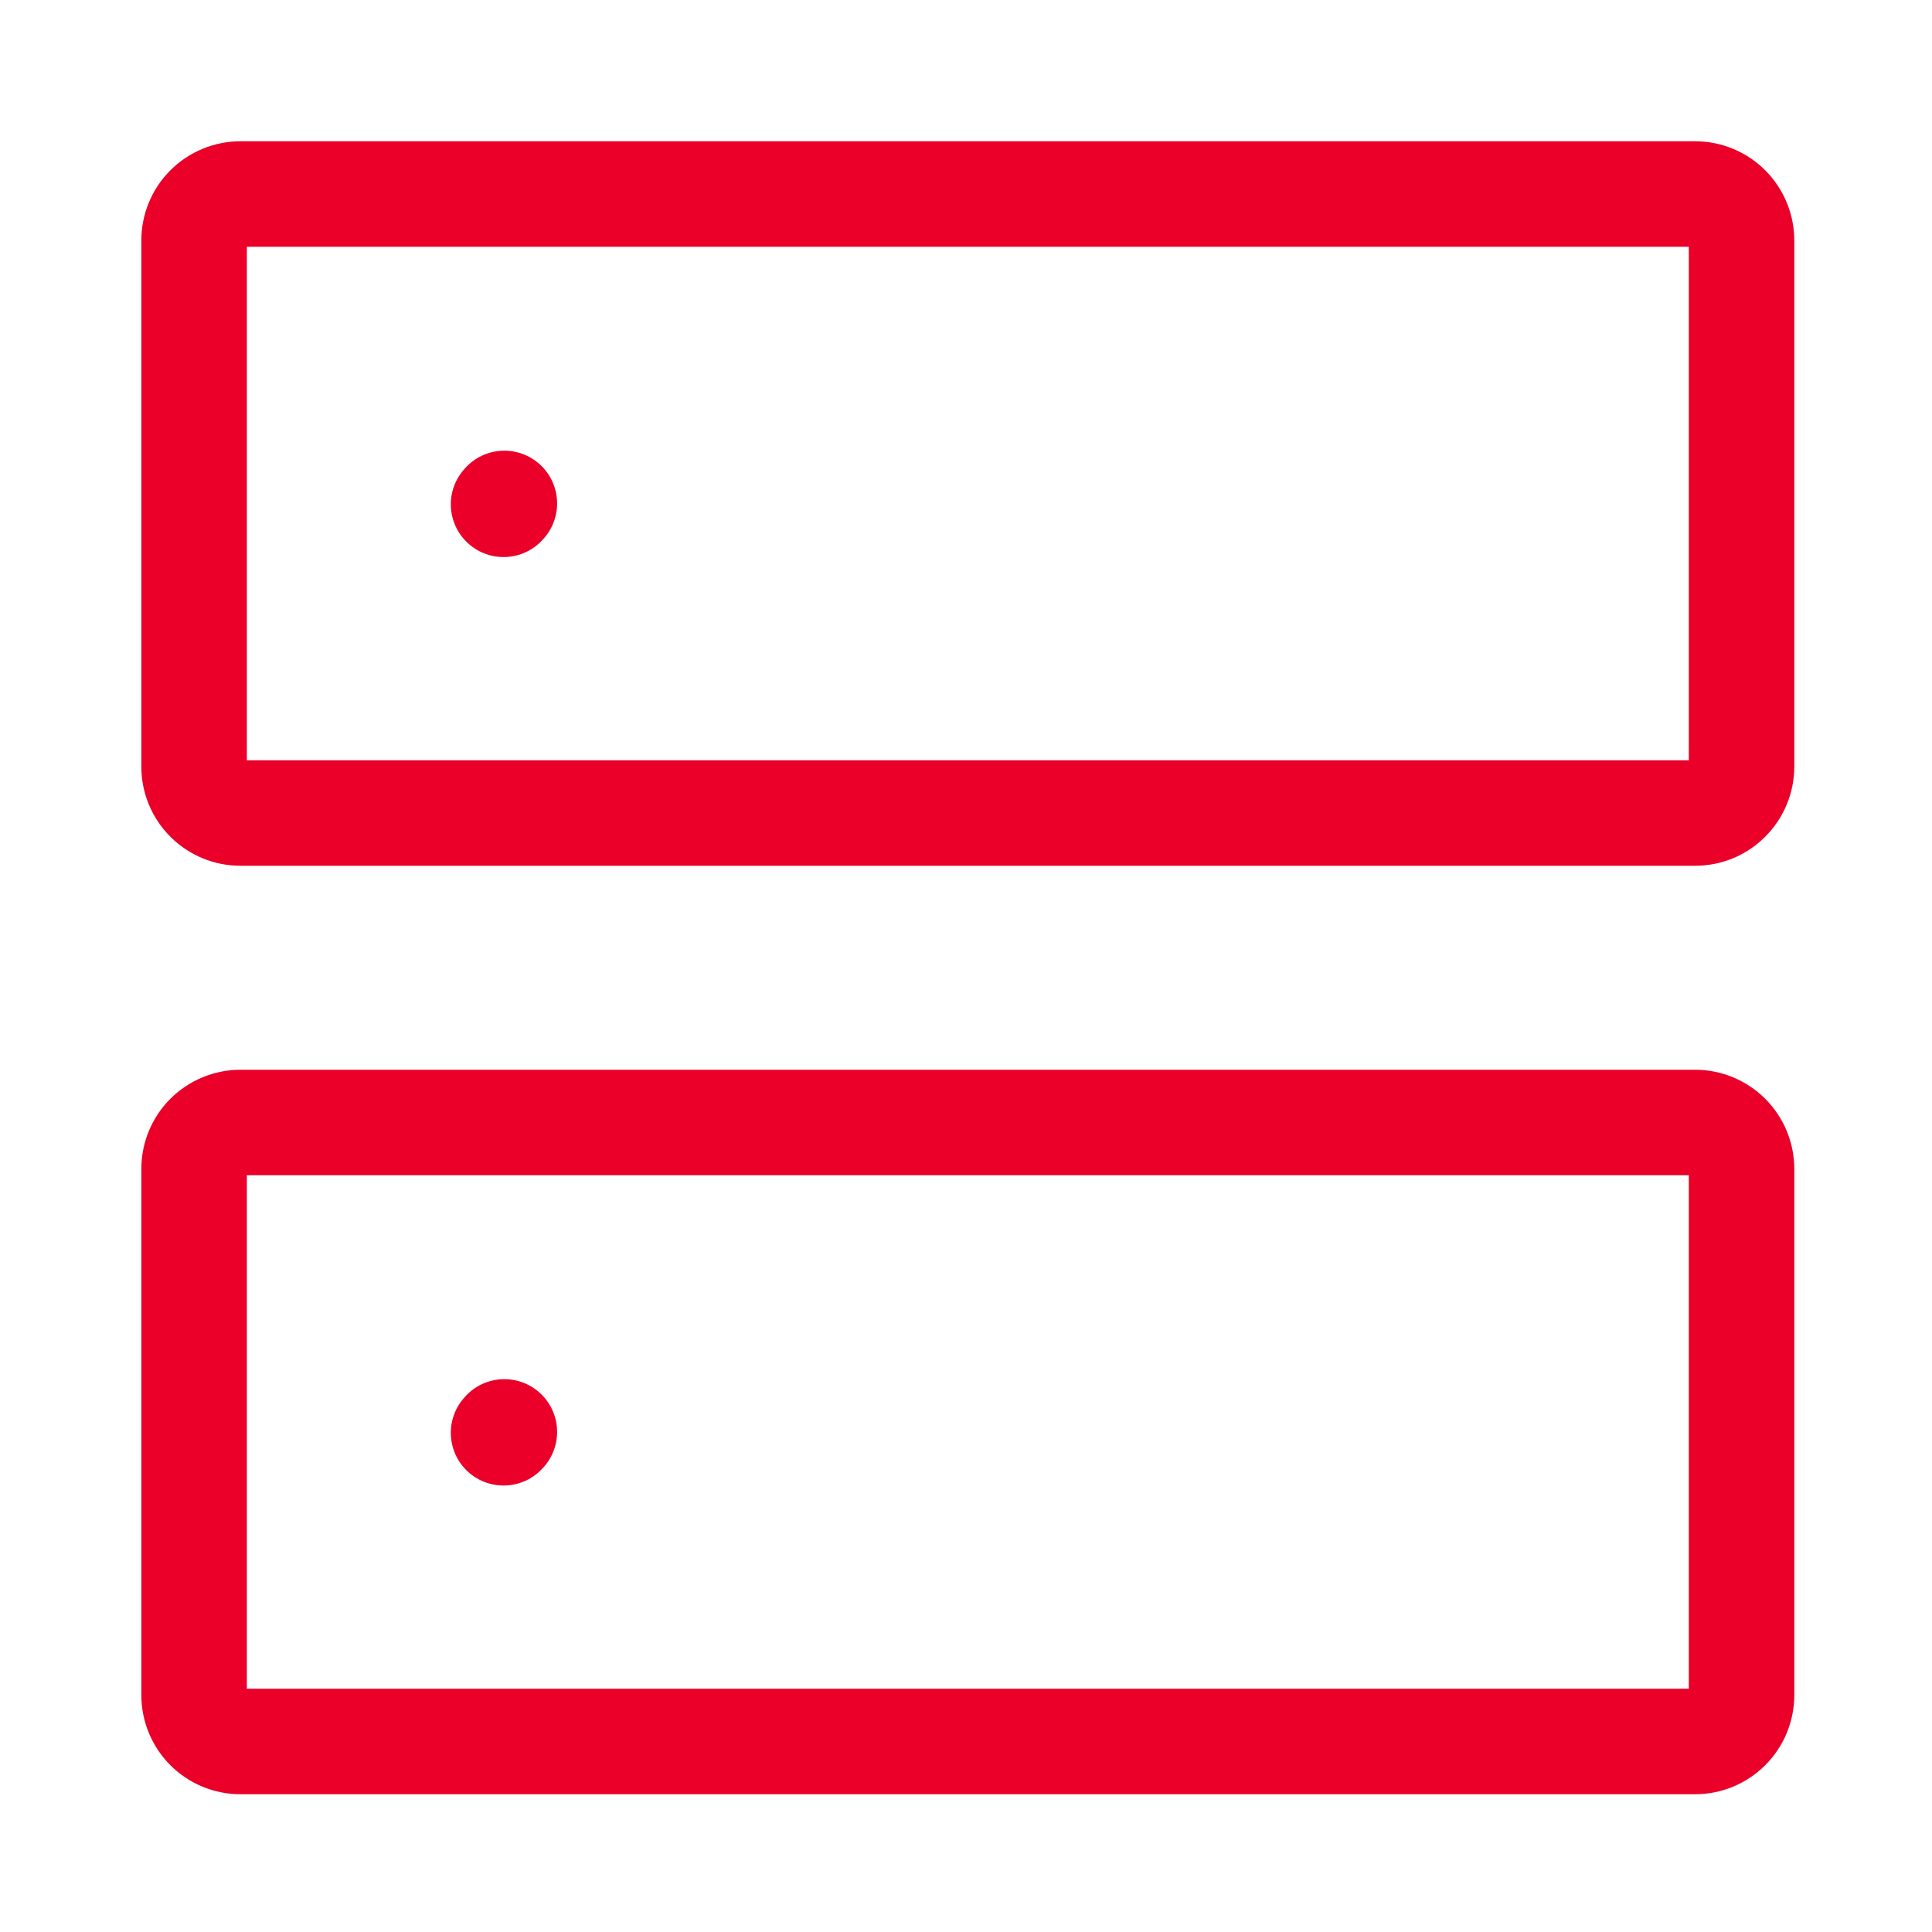 <?xml version="1.0" encoding="UTF-8"?> <svg xmlns="http://www.w3.org/2000/svg" width="33" height="33" viewBox="0 0 33 33" fill="none"><path fill-rule="evenodd" clip-rule="evenodd" d="M9.221 7.933C9.589 8.267 9.616 8.837 9.282 9.205L9.268 9.22C8.934 9.588 8.364 9.615 7.996 9.281C7.627 8.946 7.6 8.376 7.935 8.008L7.948 7.993C8.283 7.625 8.853 7.598 9.221 7.933ZM9.221 23.792C9.589 24.127 9.616 24.696 9.282 25.065L9.268 25.079C8.934 25.447 8.364 25.474 7.995 25.14C7.627 24.805 7.6 24.235 7.935 23.867L7.948 23.852C8.283 23.484 8.853 23.457 9.221 23.792Z" fill="#EA0029"></path><path fill-rule="evenodd" clip-rule="evenodd" d="M4.216 4.215V12.986H28.846V4.215H4.216ZM2.91 2.909C3.228 2.592 3.658 2.413 4.108 2.413H28.954C29.403 2.413 29.834 2.592 30.151 2.909C30.469 3.227 30.648 3.658 30.648 4.107V13.094C30.648 13.543 30.469 13.974 30.151 14.292C29.834 14.61 29.403 14.788 28.954 14.788H4.108C3.658 14.788 3.228 14.61 2.91 14.292C2.592 13.974 2.414 13.543 2.414 13.094V4.107C2.414 3.658 2.592 3.227 2.91 2.909ZM4.216 20.074V28.845H28.846V20.074H4.216ZM2.91 18.768C3.228 18.451 3.658 18.272 4.108 18.272H28.954C29.403 18.272 29.834 18.451 30.151 18.768C30.469 19.086 30.648 19.517 30.648 19.966V28.953C30.648 29.175 30.604 29.396 30.519 29.601C30.434 29.807 30.309 29.994 30.151 30.151C29.994 30.308 29.807 30.433 29.602 30.518C29.396 30.603 29.176 30.647 28.954 30.647H4.108C3.885 30.647 3.665 30.603 3.459 30.518C3.254 30.433 3.067 30.308 2.91 30.151C2.753 29.994 2.628 29.807 2.543 29.601C2.458 29.396 2.414 29.175 2.414 28.953V19.966C2.414 19.517 2.592 19.086 2.91 18.768Z" fill="#EA0029"></path></svg> 
